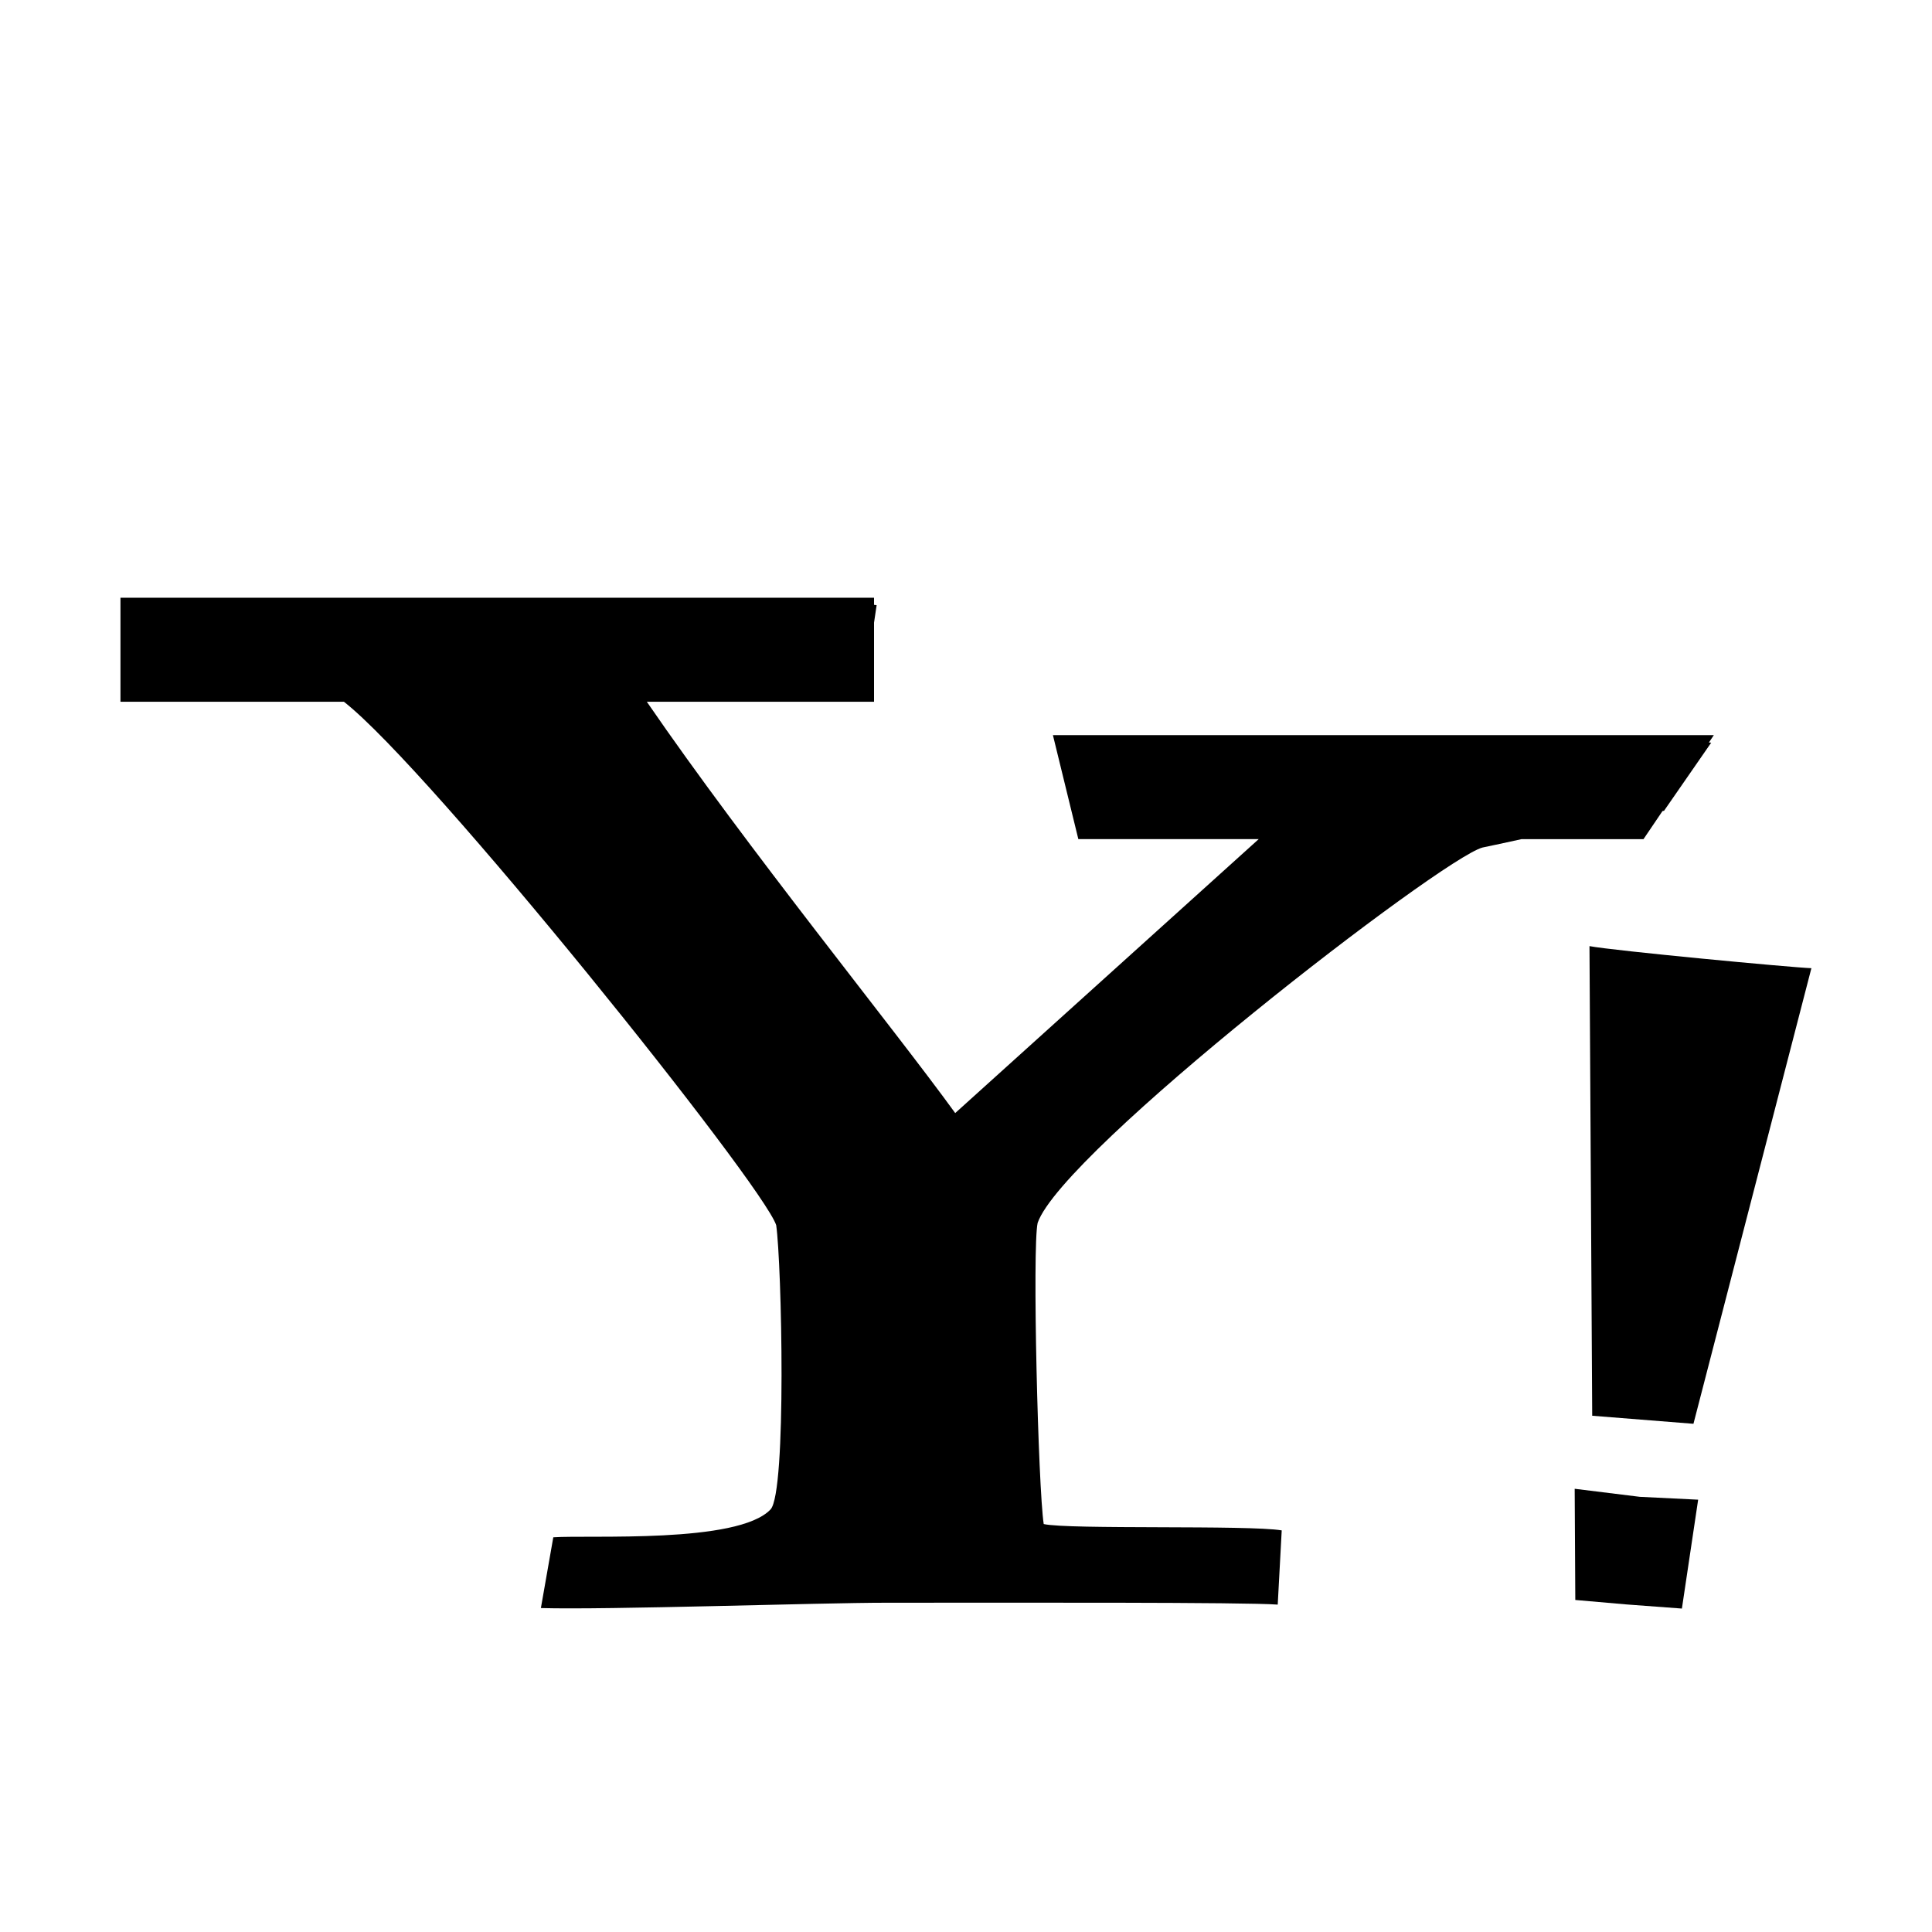 <?xml version="1.0" encoding="utf-8"?>
<!-- Generator: Adobe Illustrator 16.0.4, SVG Export Plug-In . SVG Version: 6.00 Build 0)  -->
<!DOCTYPE svg PUBLIC "-//W3C//DTD SVG 1.1//EN" "http://www.w3.org/Graphics/SVG/1.1/DTD/svg11.dtd">
<svg version="1.1" id="Layer_1" xmlns="http://www.w3.org/2000/svg" xmlns:xlink="http://www.w3.org/1999/xlink" x="0px" y="0px"
	 width="56.693px" height="56.693px" viewBox="0 0 56.693 56.693" enable-background="new 0 0 56.693 56.693" xml:space="preserve">
<g>
	<path d="M43.503,24.87c0.275-0.055,0.684-0.146,1.146-0.246h3.578l0.557-0.823c0.012-0.006,0.033-0.008,0.045-0.008l1.385-2
		c-0.02,0-0.053-0.004-0.068-0.004l0.145-0.217H30.897l0.746,3.051h5.293l-8.906,8.039c-1.818-2.51-6.078-7.74-9.049-12.069h6.667
		v-2.322l0.076-0.512c-0.02-0.004-0.057-0.01-0.076-0.01v-0.209H3.535v3.053h6.558c2.545,1.99,12.28,14.145,12.684,15.358
		c0.162,1.135,0.311,7.836-0.166,8.342c-0.957,1.012-5.322,0.744-6.375,0.818l-0.364,2.076c1.923,0.057,8.181-0.156,10.126-0.156
		c3.834,0,10.549-0.018,11.496,0.055l0.117-2.178c-0.969-0.164-6.254-0.02-6.984-0.186c-0.162-1.055-0.34-8.109-0.178-8.838
		C31.179,33.778,42.286,25.198,43.503,24.87z"/>
	<path d="M46.722,41.544l2.971,0.236l3.461-13.369c-0.578-0.02-5.83-0.516-6.512-0.648L46.722,41.544z"/>
	<polygon points="46.208,43.687 46.226,46.95 47.729,47.081 49.354,47.202 49.831,44.007 48.118,43.923 	"/>
</g>
</svg>
